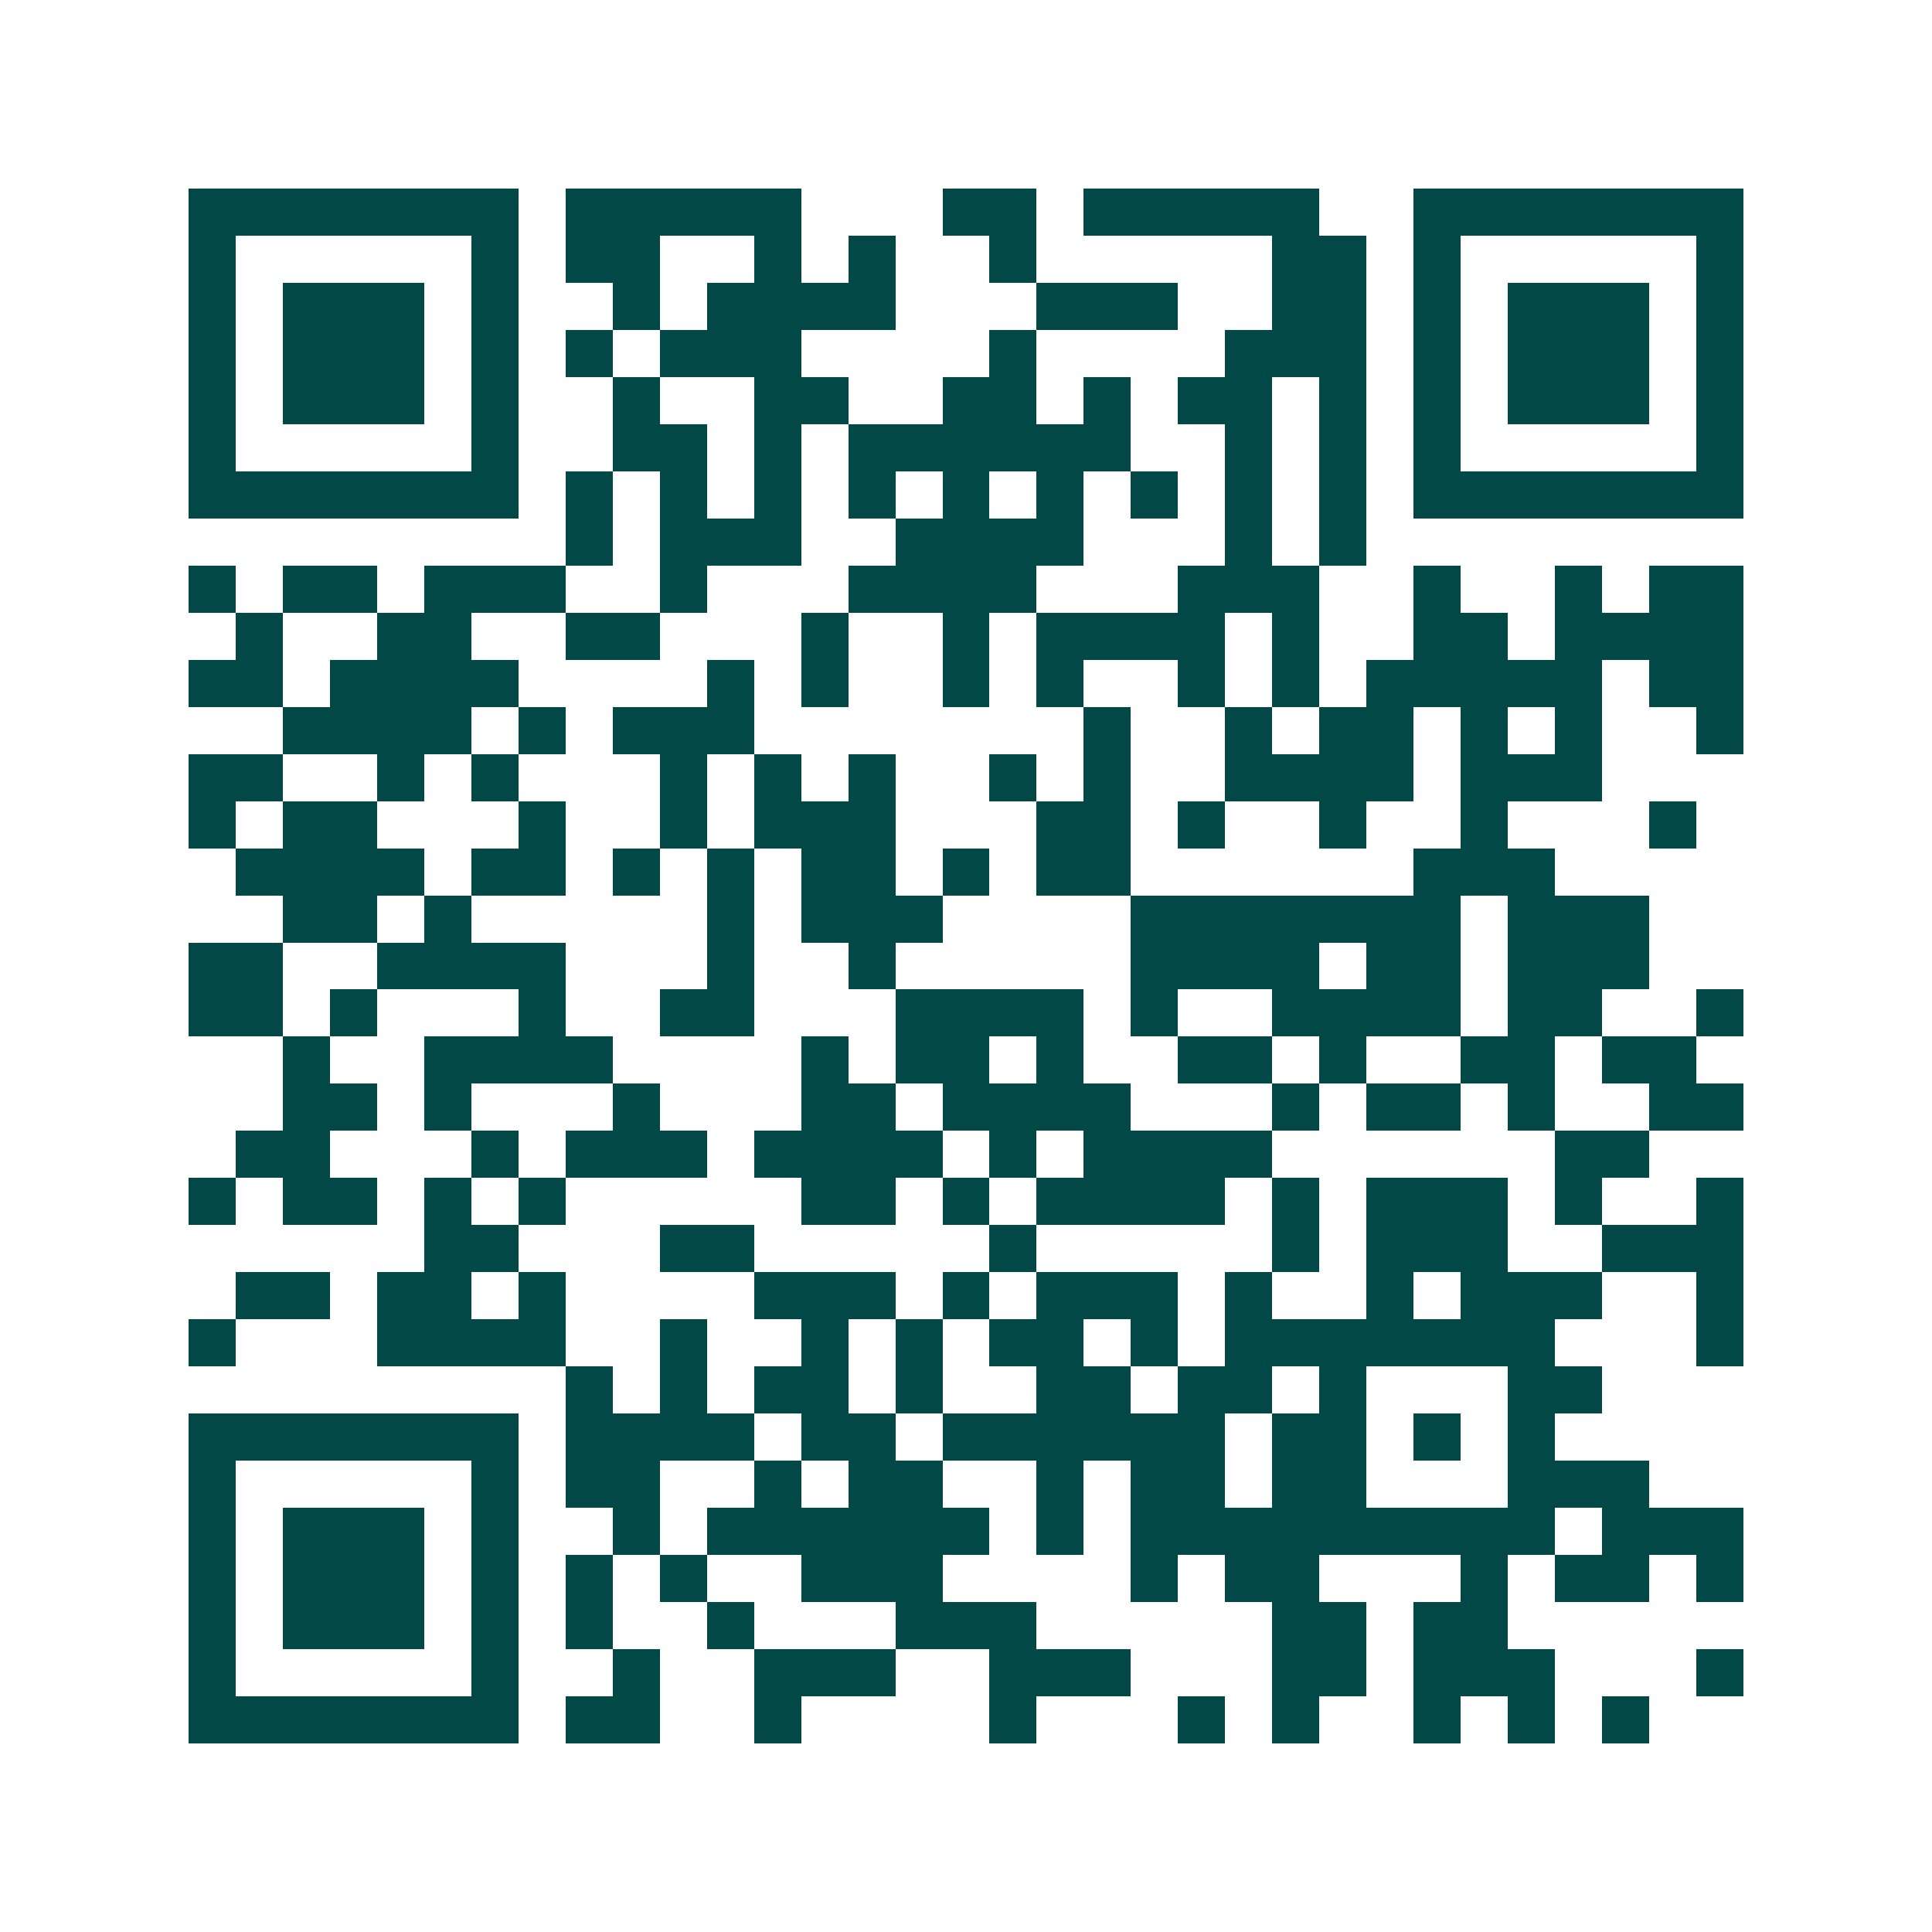 <svg xmlns="http://www.w3.org/2000/svg" width="200" height="200" viewBox="0 0 41 41" shape-rendering="crispEdges"><path fill="#ffffff" d="M0 0h41v41H0z"/><path stroke="#014847" d="M4 4.5h7m1 0h5m3 0h2m1 0h5m2 0h7M4 5.5h1m5 0h1m1 0h2m2 0h1m1 0h1m2 0h1m5 0h2m1 0h1m5 0h1M4 6.5h1m1 0h3m1 0h1m2 0h1m1 0h4m3 0h3m2 0h2m1 0h1m1 0h3m1 0h1M4 7.5h1m1 0h3m1 0h1m1 0h1m1 0h3m4 0h1m4 0h3m1 0h1m1 0h3m1 0h1M4 8.5h1m1 0h3m1 0h1m2 0h1m2 0h2m2 0h2m1 0h1m1 0h2m1 0h1m1 0h1m1 0h3m1 0h1M4 9.5h1m5 0h1m2 0h2m1 0h1m1 0h6m2 0h1m1 0h1m1 0h1m5 0h1M4 10.5h7m1 0h1m1 0h1m1 0h1m1 0h1m1 0h1m1 0h1m1 0h1m1 0h1m1 0h1m1 0h7M12 11.5h1m1 0h3m2 0h4m3 0h1m1 0h1M4 12.5h1m1 0h2m1 0h3m2 0h1m3 0h4m3 0h3m2 0h1m2 0h1m1 0h2M5 13.5h1m2 0h2m2 0h2m3 0h1m2 0h1m1 0h4m1 0h1m2 0h2m1 0h4M4 14.5h2m1 0h4m4 0h1m1 0h1m2 0h1m1 0h1m2 0h1m1 0h1m1 0h5m1 0h2M6 15.5h4m1 0h1m1 0h3m7 0h1m2 0h1m1 0h2m1 0h1m1 0h1m2 0h1M4 16.5h2m2 0h1m1 0h1m3 0h1m1 0h1m1 0h1m2 0h1m1 0h1m2 0h4m1 0h3M4 17.5h1m1 0h2m3 0h1m2 0h1m1 0h3m3 0h2m1 0h1m2 0h1m2 0h1m3 0h1M5 18.5h4m1 0h2m1 0h1m1 0h1m1 0h2m1 0h1m1 0h2m6 0h3M6 19.5h2m1 0h1m5 0h1m1 0h3m4 0h7m1 0h3M4 20.5h2m2 0h4m3 0h1m2 0h1m5 0h4m1 0h2m1 0h3M4 21.5h2m1 0h1m3 0h1m2 0h2m3 0h4m1 0h1m2 0h4m1 0h2m2 0h1M6 22.5h1m2 0h4m4 0h1m1 0h2m1 0h1m2 0h2m1 0h1m2 0h2m1 0h2M6 23.5h2m1 0h1m3 0h1m3 0h2m1 0h4m3 0h1m1 0h2m1 0h1m2 0h2M5 24.5h2m3 0h1m1 0h3m1 0h4m1 0h1m1 0h4m6 0h2M4 25.5h1m1 0h2m1 0h1m1 0h1m5 0h2m1 0h1m1 0h4m1 0h1m1 0h3m1 0h1m2 0h1M9 26.5h2m3 0h2m5 0h1m5 0h1m1 0h3m2 0h3M5 27.5h2m1 0h2m1 0h1m4 0h3m1 0h1m1 0h3m1 0h1m2 0h1m1 0h3m2 0h1M4 28.5h1m3 0h4m2 0h1m2 0h1m1 0h1m1 0h2m1 0h1m1 0h7m3 0h1M12 29.5h1m1 0h1m1 0h2m1 0h1m2 0h2m1 0h2m1 0h1m3 0h2M4 30.5h7m1 0h4m1 0h2m1 0h6m1 0h2m1 0h1m1 0h1M4 31.5h1m5 0h1m1 0h2m2 0h1m1 0h2m2 0h1m1 0h2m1 0h2m3 0h3M4 32.5h1m1 0h3m1 0h1m2 0h1m1 0h6m1 0h1m1 0h9m1 0h3M4 33.5h1m1 0h3m1 0h1m1 0h1m1 0h1m2 0h3m4 0h1m1 0h2m3 0h1m1 0h2m1 0h1M4 34.5h1m1 0h3m1 0h1m1 0h1m2 0h1m3 0h3m5 0h2m1 0h2M4 35.5h1m5 0h1m2 0h1m2 0h3m2 0h3m3 0h2m1 0h3m3 0h1M4 36.5h7m1 0h2m2 0h1m4 0h1m3 0h1m1 0h1m2 0h1m1 0h1m1 0h1"/></svg>
